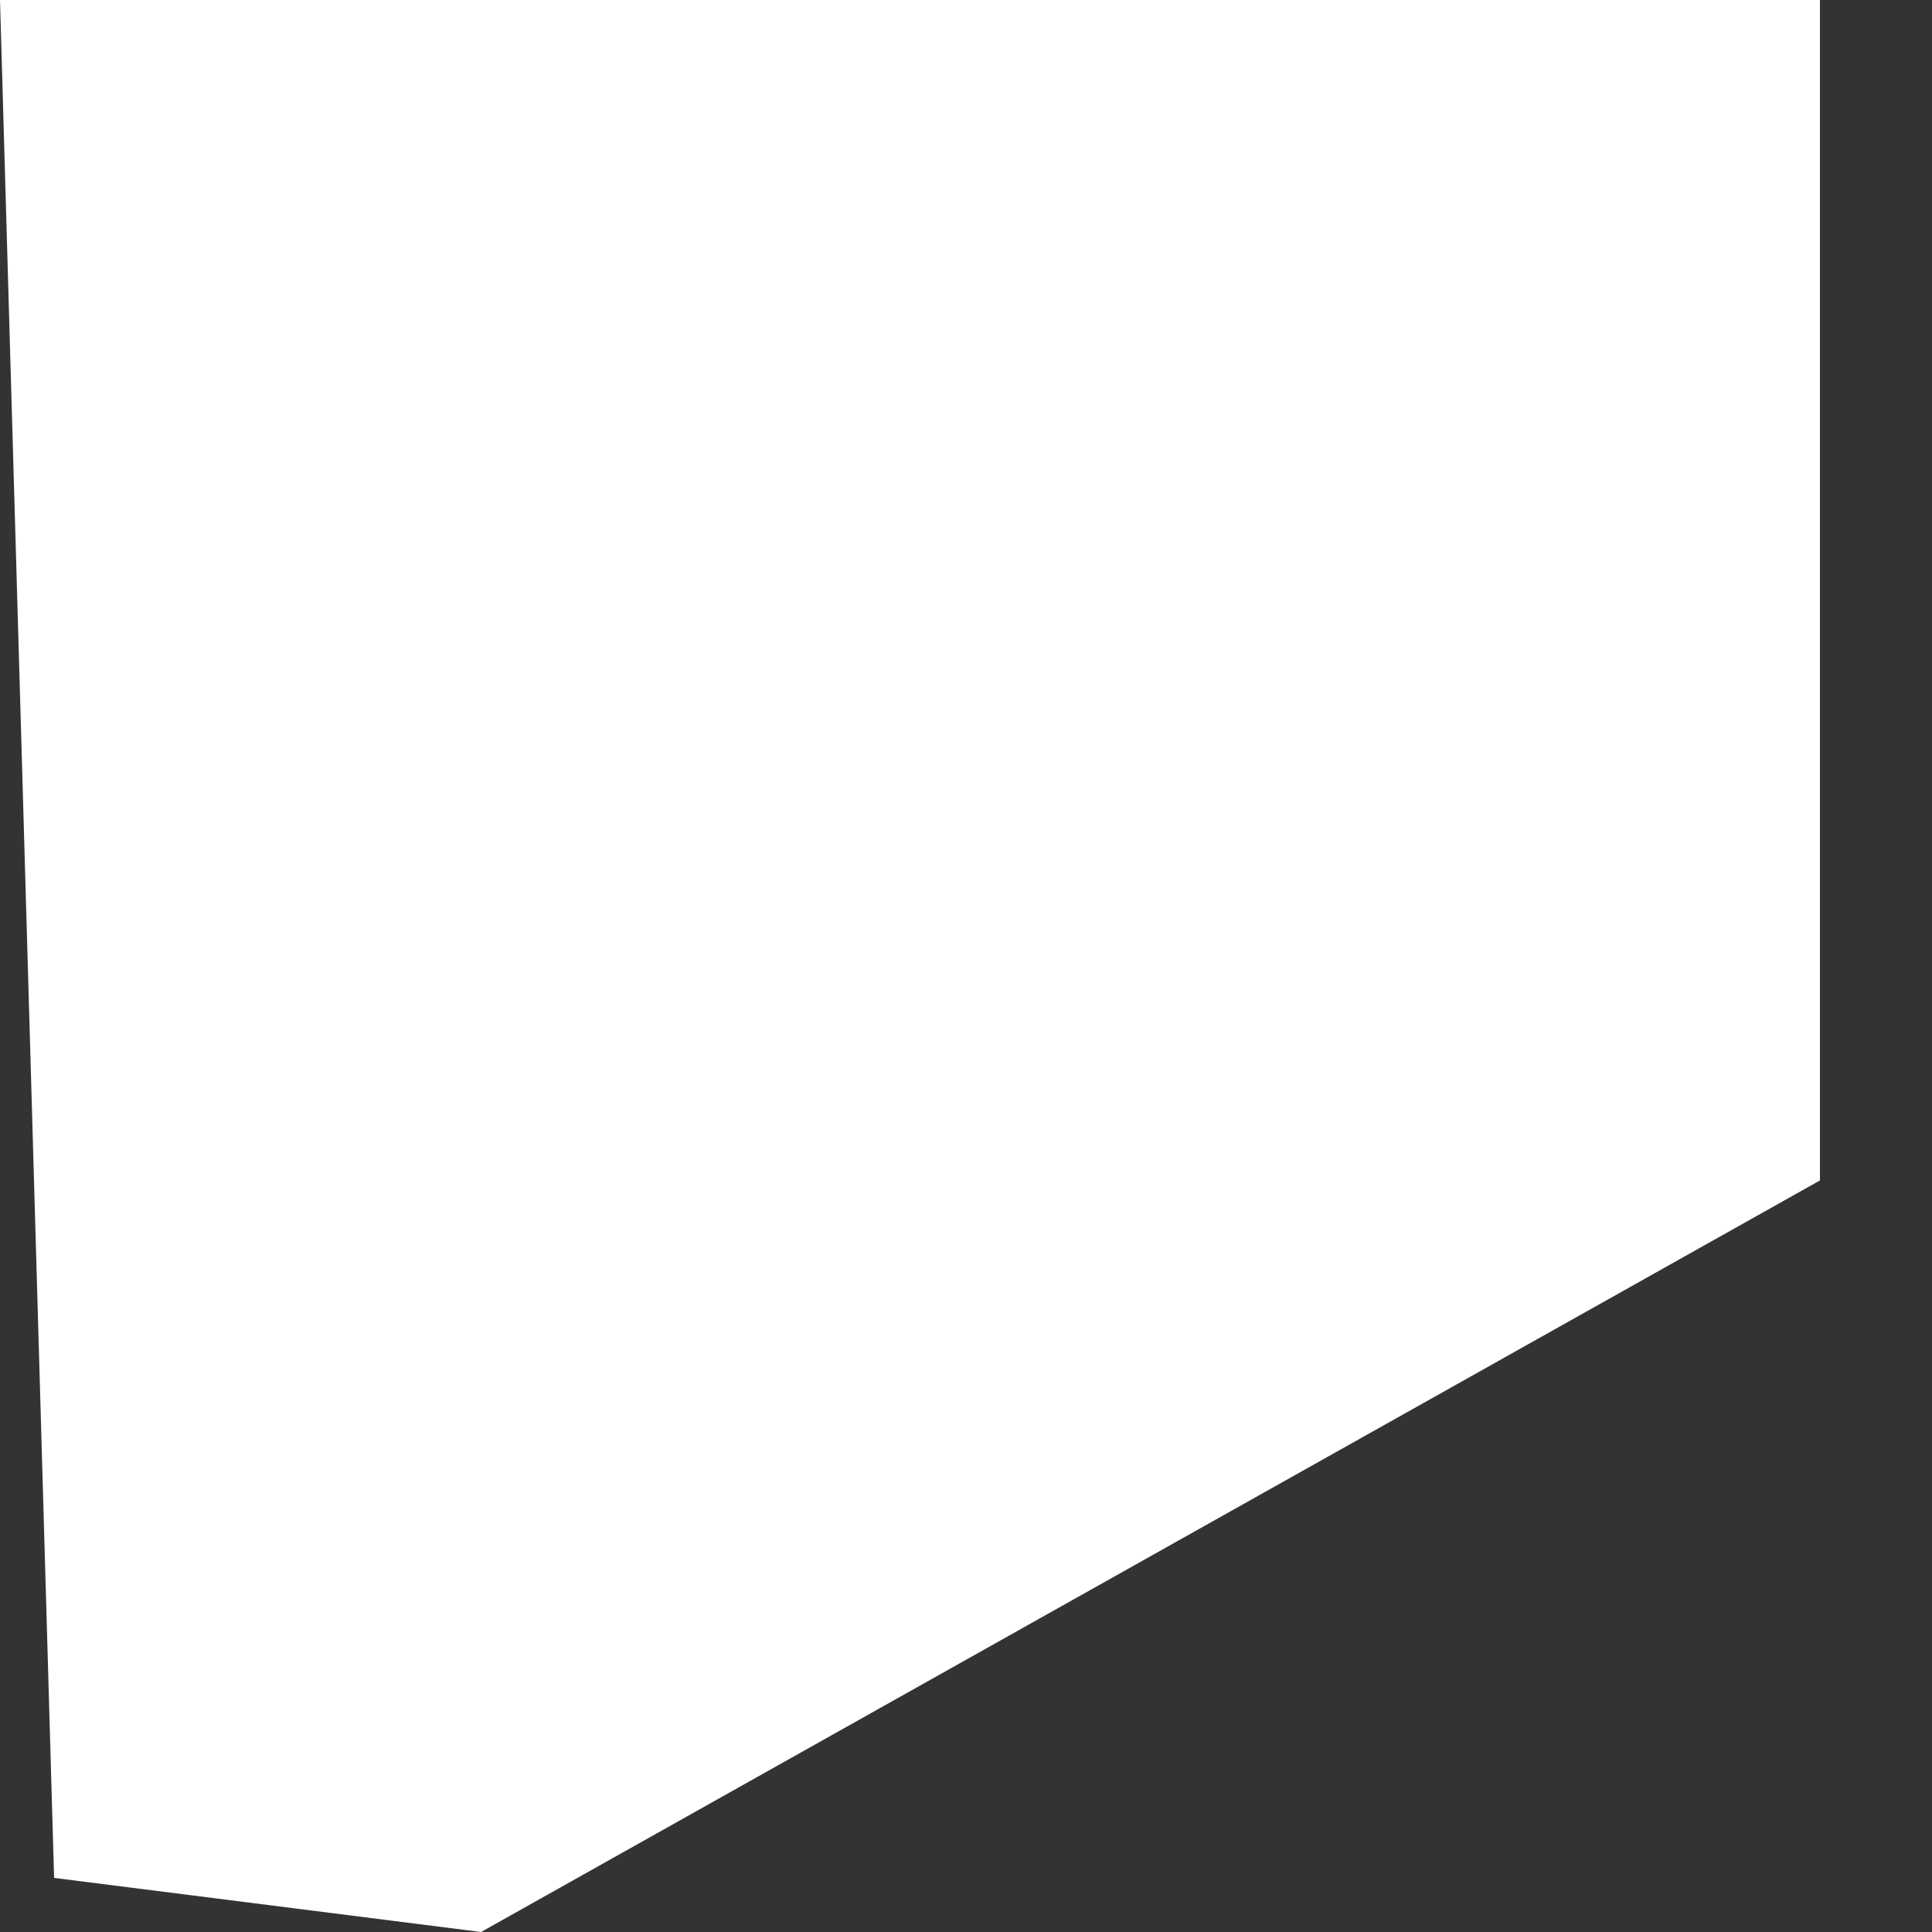 <svg width="1" height="1" viewBox="0 0 1 1" fill="none" xmlns="http://www.w3.org/2000/svg">
<rect x="0" y="0" width="1" height="1" fill="#333333" stroke="none"/>
<path fill-rule="evenodd" clip-rule="evenodd" d="M0.028 0.972L0 0H0.942V0.611L0.249 1L0.028 0.972Z" fill="white"/>
</svg>
